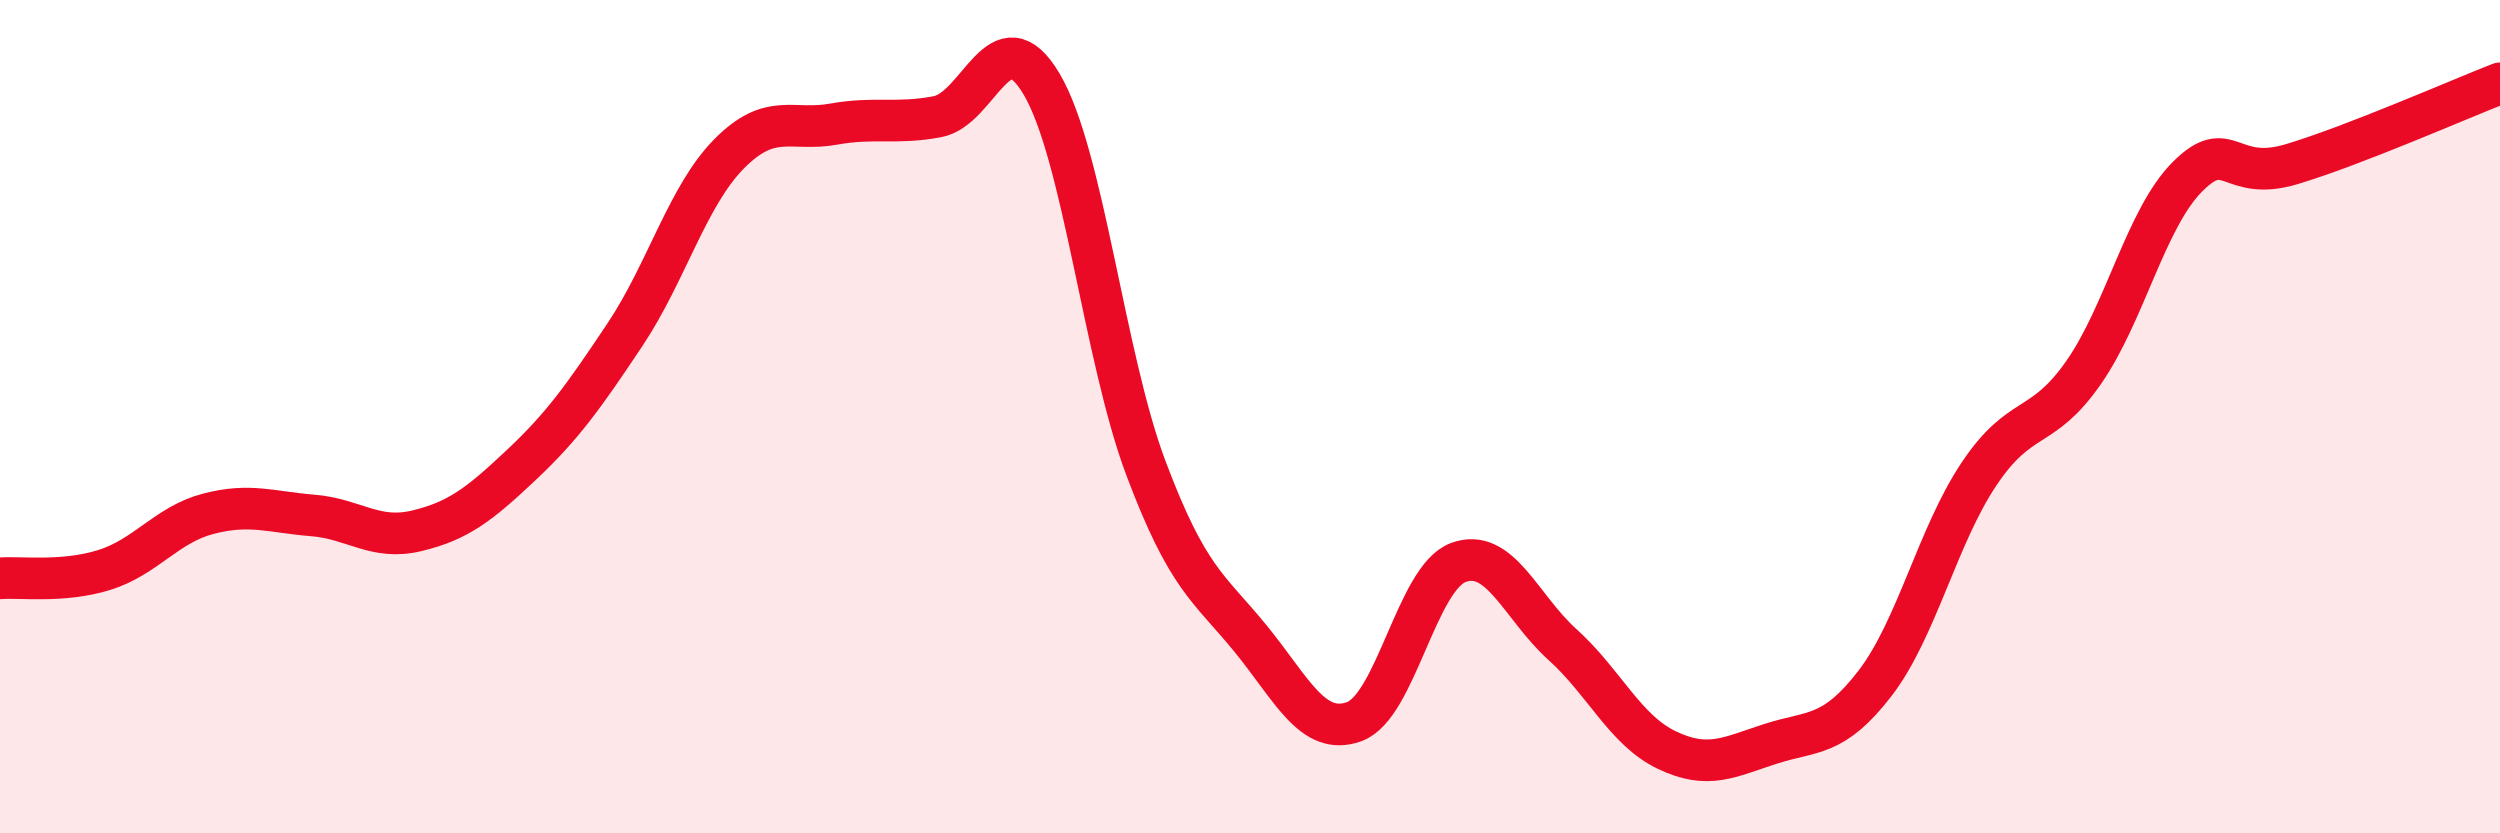 
    <svg width="60" height="20" viewBox="0 0 60 20" xmlns="http://www.w3.org/2000/svg">
      <path
        d="M 0,13.88 C 0.5,13.84 1.5,13.99 2.5,13.68 C 3.5,13.37 4,12.59 5,12.33 C 6,12.07 6.5,12.29 7.5,12.37 C 8.5,12.45 9,12.98 10,12.74 C 11,12.5 11.5,12.11 12.5,11.17 C 13.5,10.23 14,9.53 15,8.03 C 16,6.53 16.5,4.7 17.5,3.69 C 18.5,2.68 19,3.16 20,2.98 C 21,2.8 21.5,2.99 22.5,2.8 C 23.5,2.61 24,0.33 25,2.02 C 26,3.71 26.5,8.57 27.5,11.23 C 28.5,13.89 29,14.09 30,15.31 C 31,16.53 31.5,17.68 32.5,17.32 C 33.5,16.96 34,13.87 35,13.5 C 36,13.13 36.5,14.57 37.5,15.47 C 38.5,16.37 39,17.52 40,18 C 41,18.48 41.5,18.17 42.5,17.85 C 43.5,17.53 44,17.7 45,16.4 C 46,15.1 46.5,12.86 47.5,11.37 C 48.5,9.88 49,10.38 50,8.95 C 51,7.52 51.5,5.24 52.5,4.24 C 53.5,3.24 53.5,4.39 55,3.94 C 56.5,3.49 59,2.39 60,2L60 20L0 20Z"
        fill="#EB0A25"
        opacity="0.1"
        stroke-linecap="round"
        stroke-linejoin="round"
      />
      <path
        d="M 0,13.88 C 0.5,13.84 1.5,13.99 2.5,13.68 C 3.5,13.37 4,12.59 5,12.33 C 6,12.07 6.5,12.29 7.5,12.37 C 8.5,12.45 9,12.98 10,12.74 C 11,12.5 11.5,12.11 12.5,11.17 C 13.5,10.23 14,9.53 15,8.03 C 16,6.53 16.5,4.7 17.5,3.69 C 18.5,2.68 19,3.16 20,2.98 C 21,2.8 21.5,2.99 22.5,2.8 C 23.5,2.61 24,0.33 25,2.02 C 26,3.71 26.5,8.57 27.5,11.23 C 28.5,13.89 29,14.09 30,15.31 C 31,16.53 31.5,17.68 32.5,17.32 C 33.5,16.96 34,13.87 35,13.5 C 36,13.13 36.5,14.57 37.5,15.47 C 38.5,16.37 39,17.52 40,18 C 41,18.48 41.5,18.17 42.5,17.85 C 43.5,17.53 44,17.7 45,16.4 C 46,15.1 46.5,12.86 47.5,11.37 C 48.5,9.88 49,10.38 50,8.95 C 51,7.52 51.5,5.24 52.5,4.24 C 53.5,3.24 53.5,4.39 55,3.94 C 56.5,3.49 59,2.39 60,2"
        stroke="#EB0A25"
        stroke-width="1"
        fill="none"
        stroke-linecap="round"
        stroke-linejoin="round"
      />
    </svg>
  